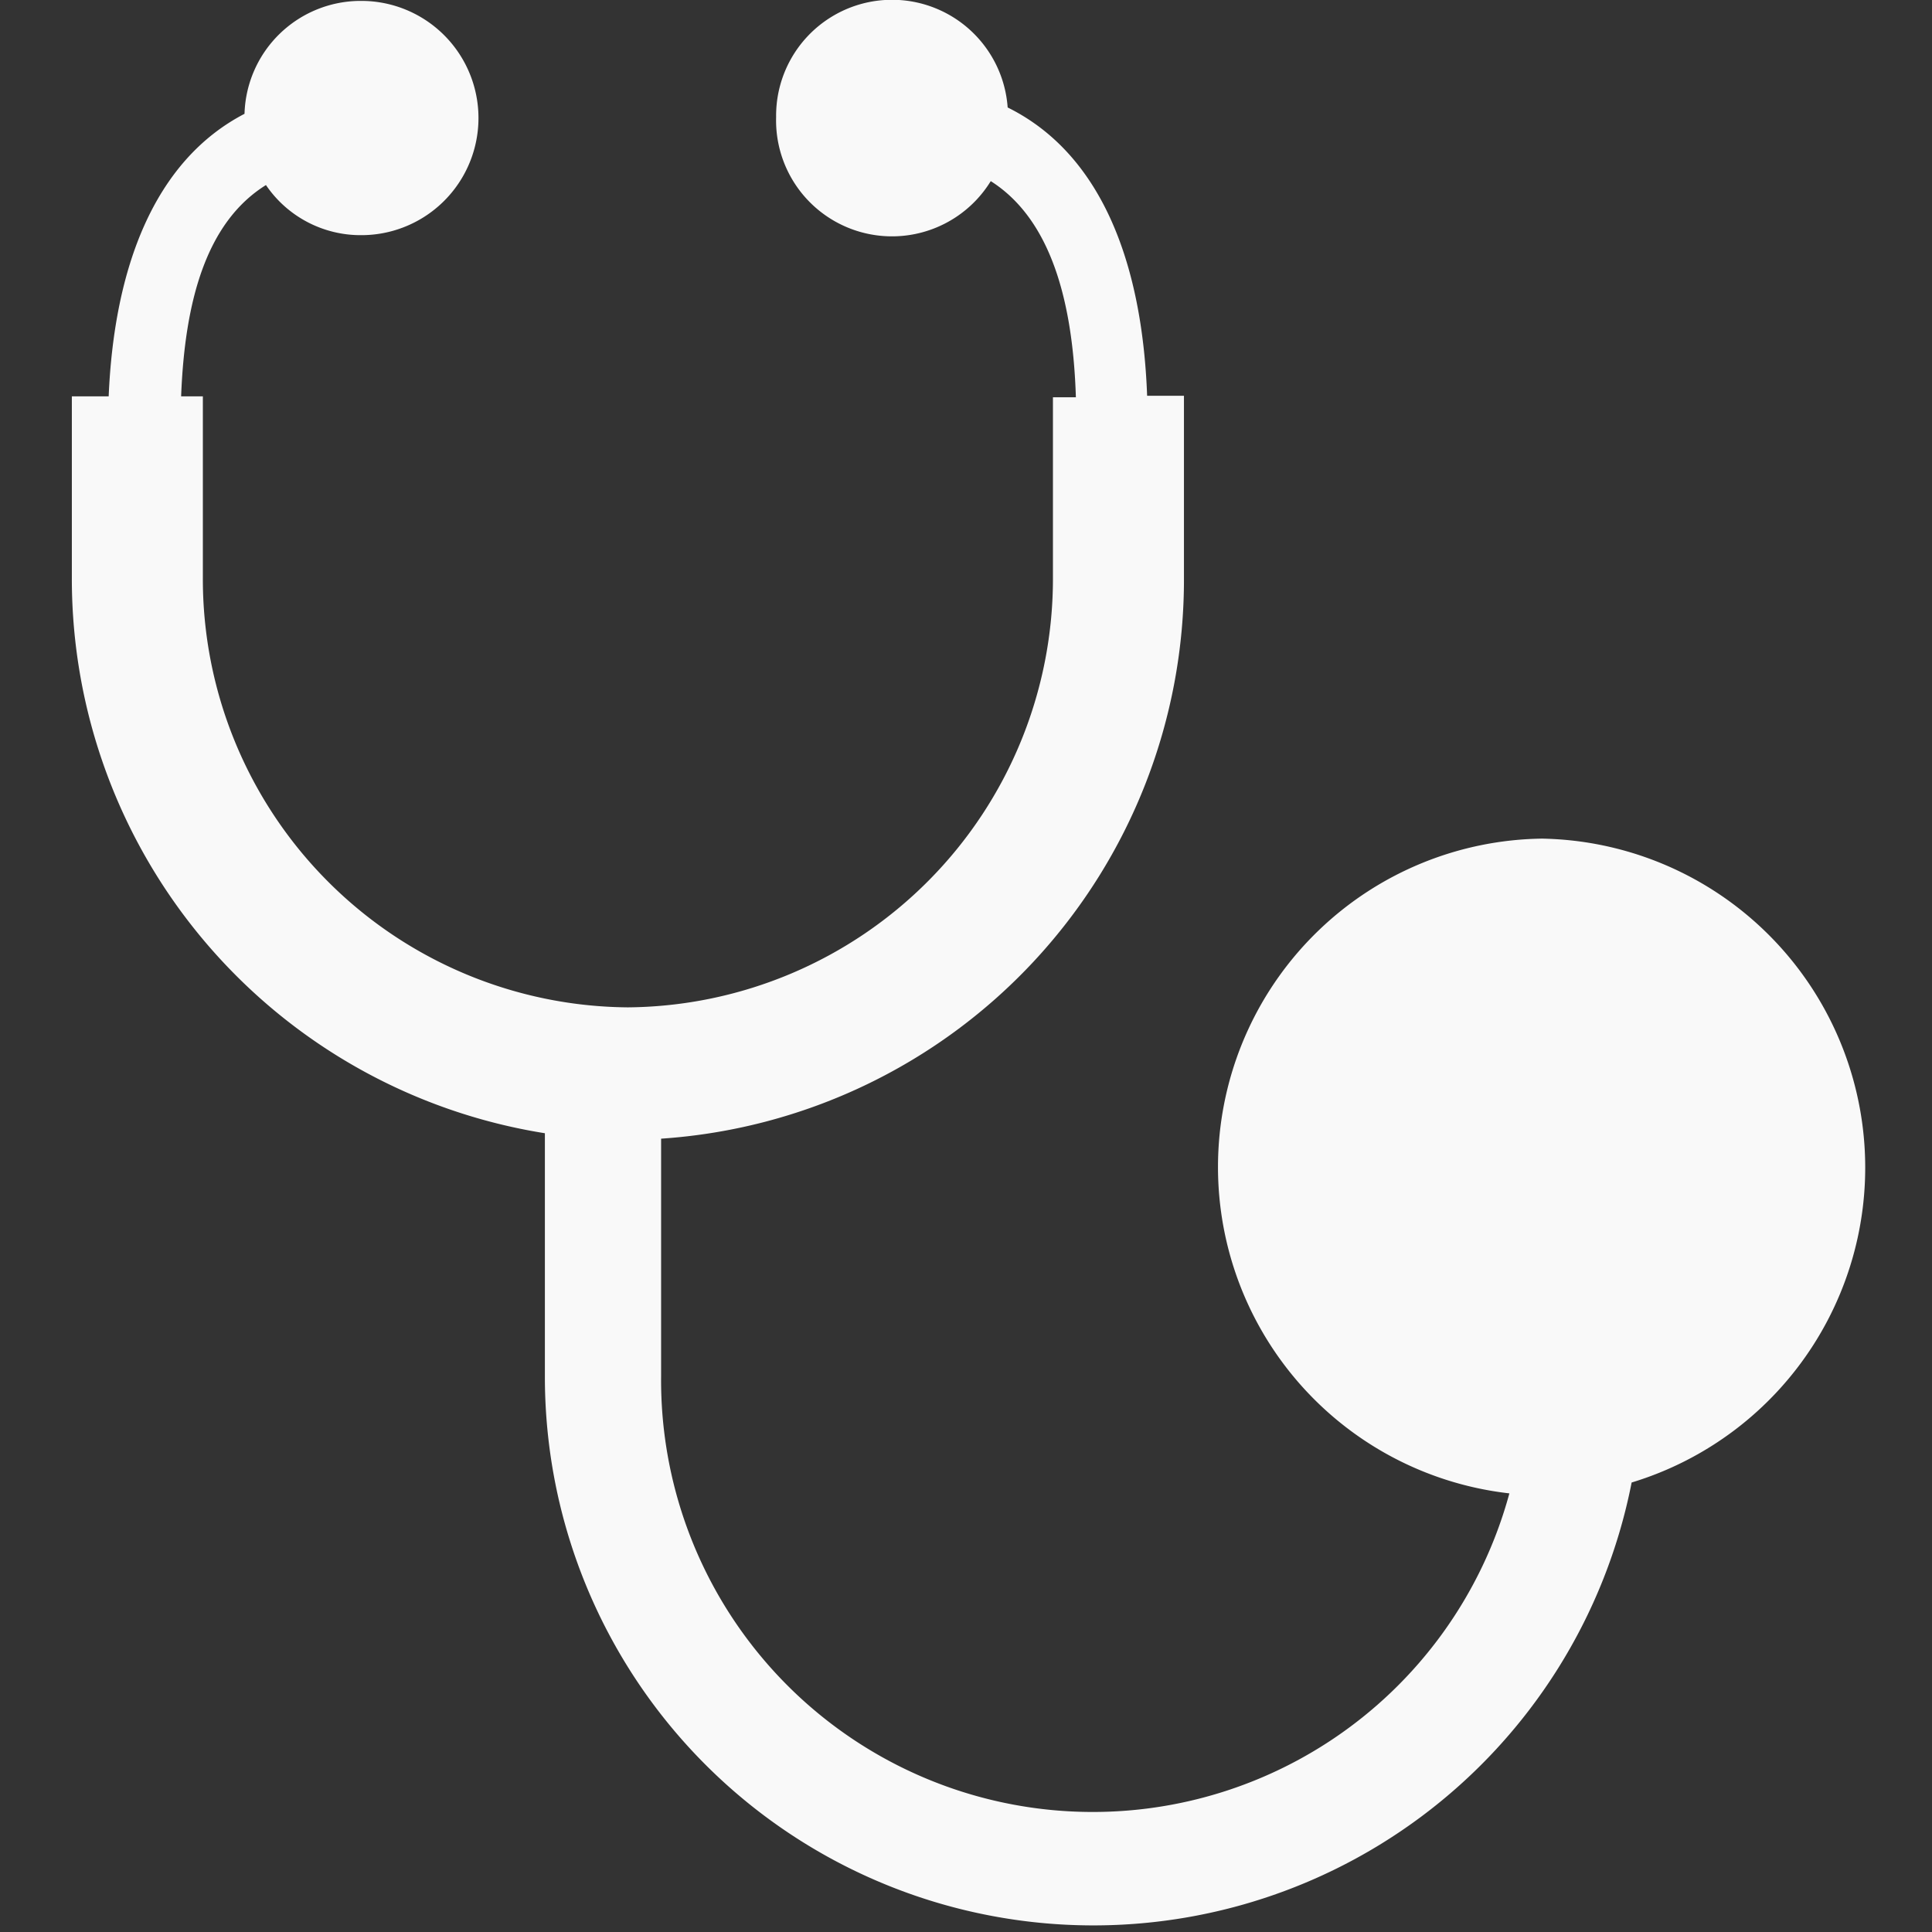 <svg id="Layer_1" data-name="Layer 1" xmlns="http://www.w3.org/2000/svg" viewBox="0 0 64 64"><rect x="0" y="0" width="64" height="64" fill="#333333" stroke="none"/><defs><style>.cls-1{fill:#f9f9f9;}</style></defs><title>mg</title><path class="cls-1" d="M51.12,27.78A10.88,10.88,0,0,0,50,49.47,14.3,14.3,0,0,1,21.9,45.59s0-4.54,0-7.87A18.56,18.56,0,0,0,39.22,19.11v-6H38c-.16-4.35-1.49-8-4.62-9.55a3.84,3.84,0,0,0-7.67.32A3.84,3.84,0,0,0,32.82,6c2,1.27,2.72,4,2.82,7.16h-.76v.25c0,.07,0,5.68,0,5.73A14.2,14.2,0,0,1,20.8,33.37,14.19,14.19,0,0,1,6.72,19.11c0-.05,0-5.66,0-5.73v-.25H6c.12-3.13.82-5.76,2.81-7a3.79,3.79,0,0,0,3.16,1.66,3.88,3.88,0,0,0,0-7.76A3.85,3.85,0,0,0,8.1,3.77c-3,1.56-4.32,5.11-4.5,9.36H2.38v6A18.6,18.6,0,0,0,18.05,37.54v8.05a18.17,18.17,0,0,0,36,3.52,10.9,10.9,0,0,0-3-21.33Z"/></svg>